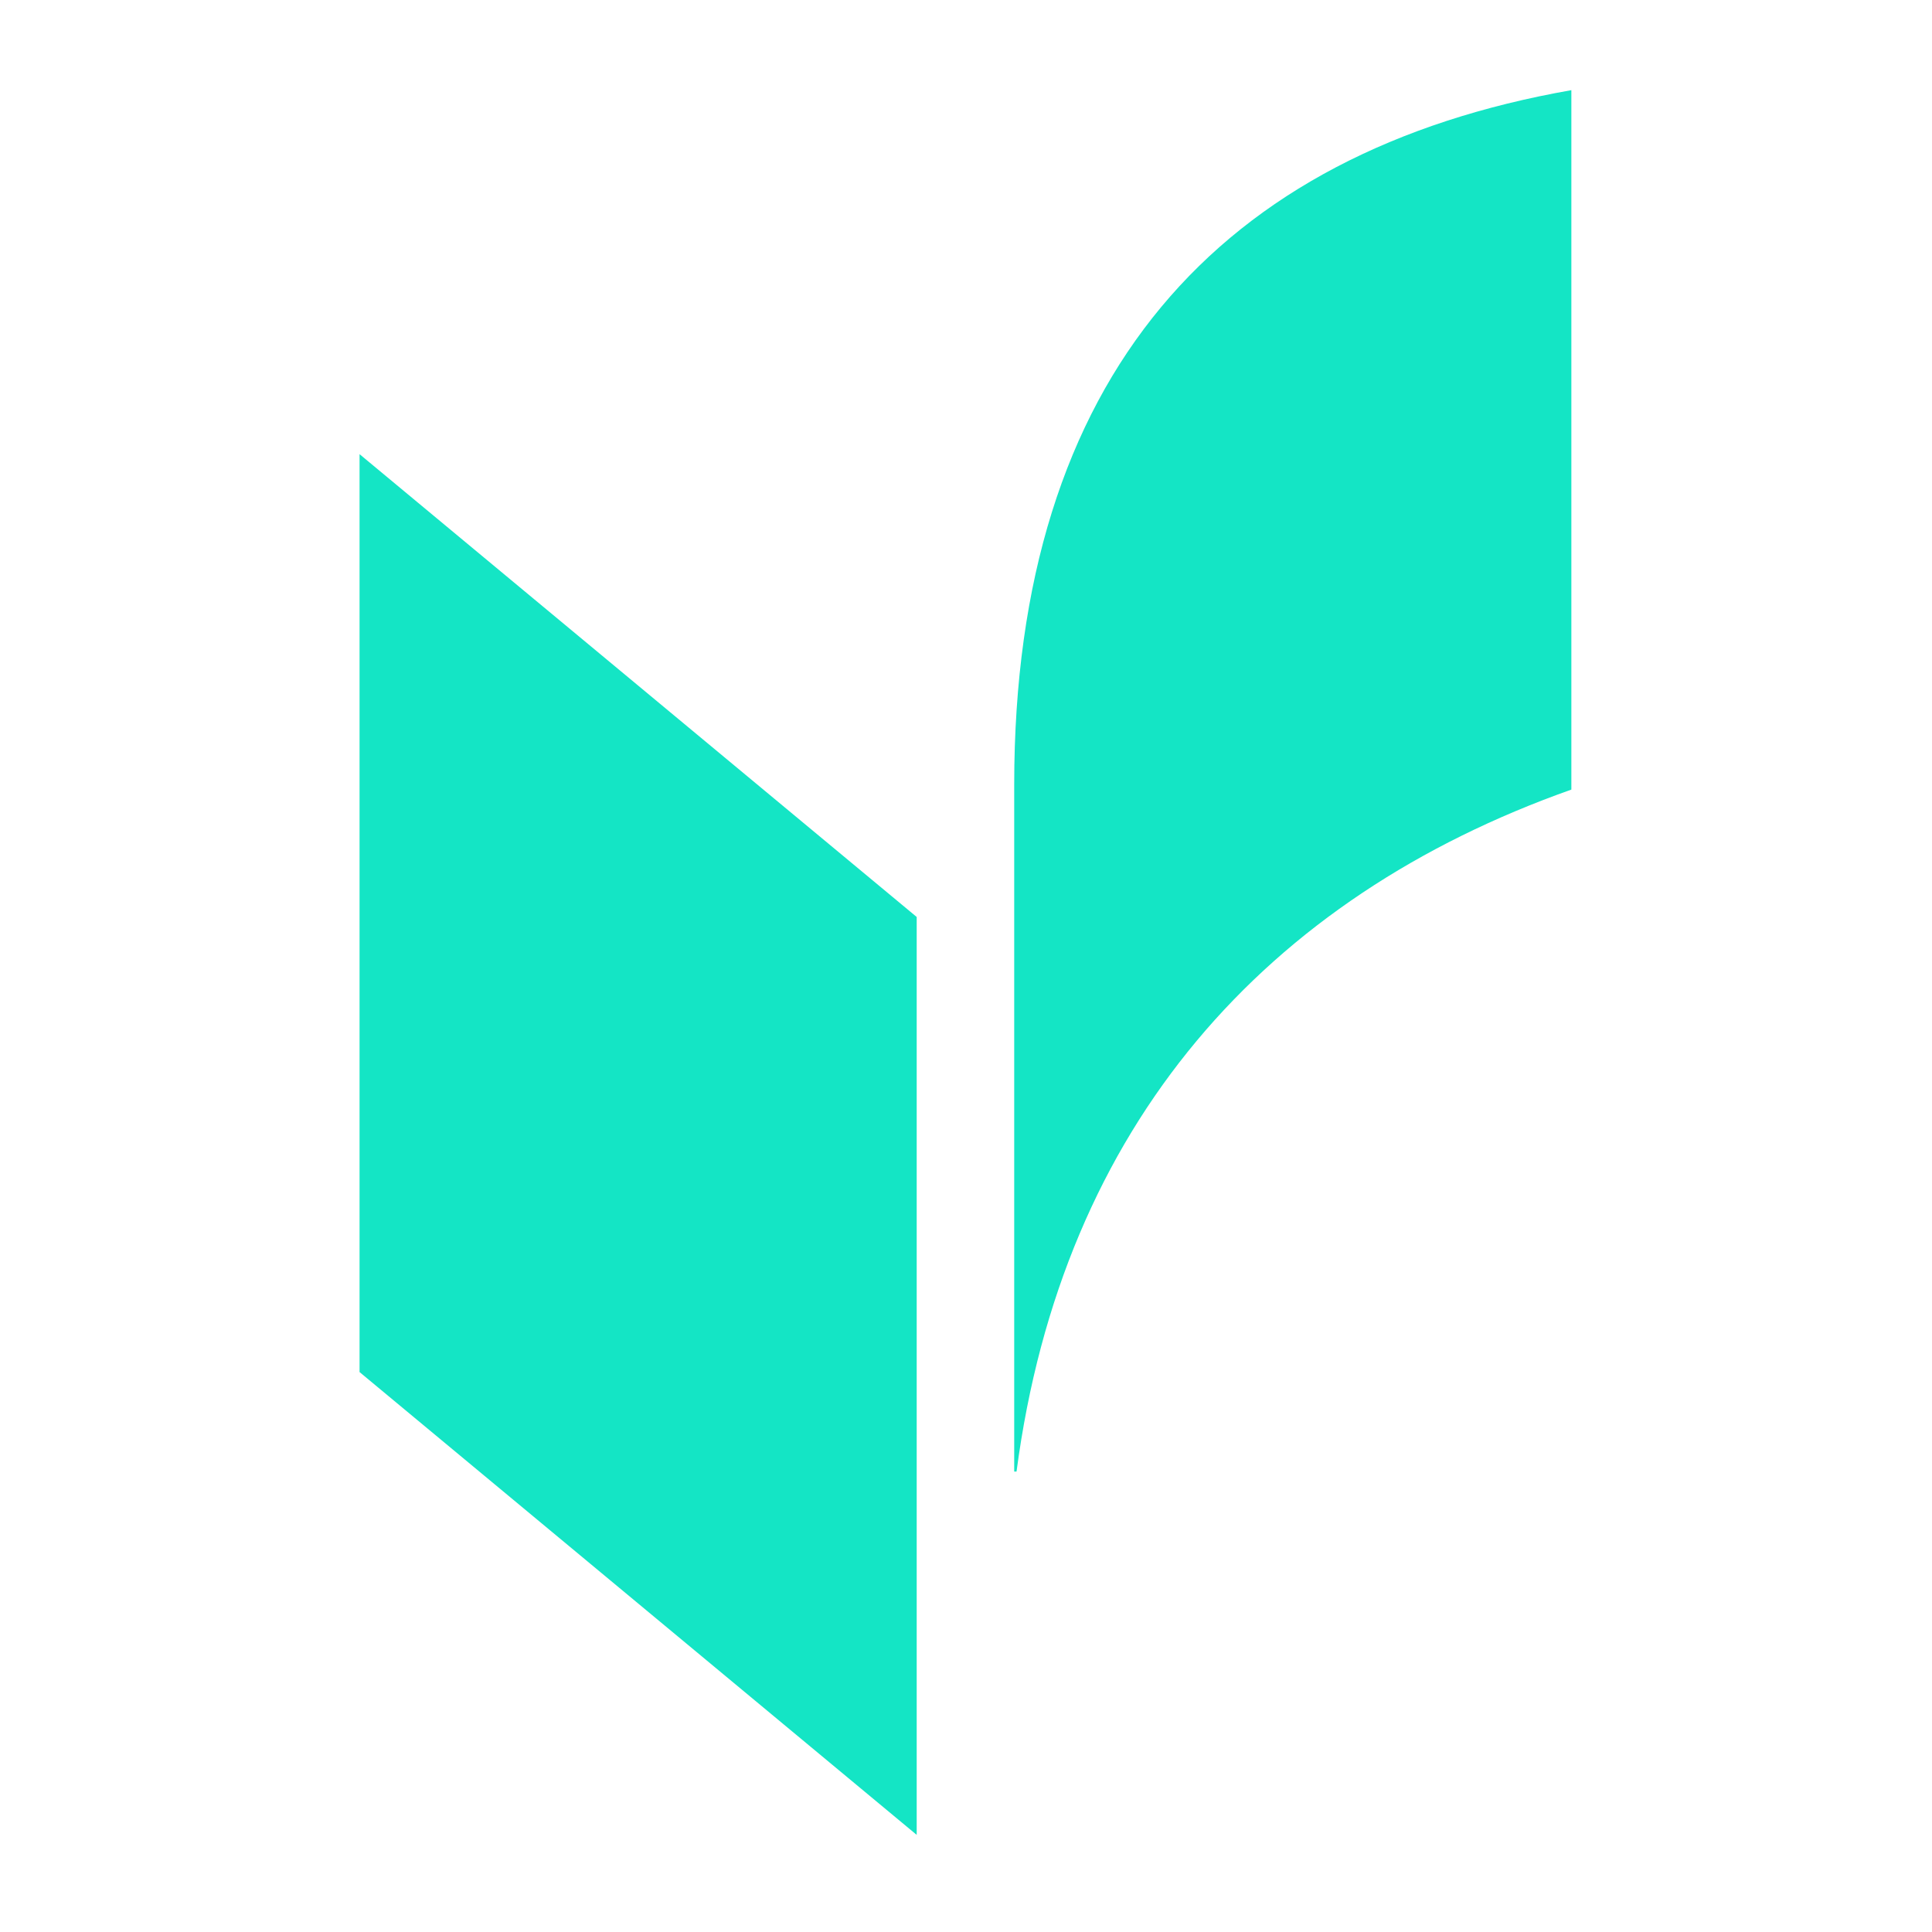<svg id="veriff_logo" baseProfile="tiny-ps" version="1.2" xmlns="http://www.w3.org/2000/svg" viewBox="0 0 300 300">
<title>Veriff</title>
<path fill="#14e5c5" d="M157.486,121.8v106.7l.361,0c7.11-53.9,38.749-89.124,86.153-105.892V14C189.485,23.582,157.486,58.316,157.486,121.8Z"/>
<path fill="#14e5c5" d="M55.831,213.054l86.513,71.863V142.386L55.831,70.522Z"/></svg>
